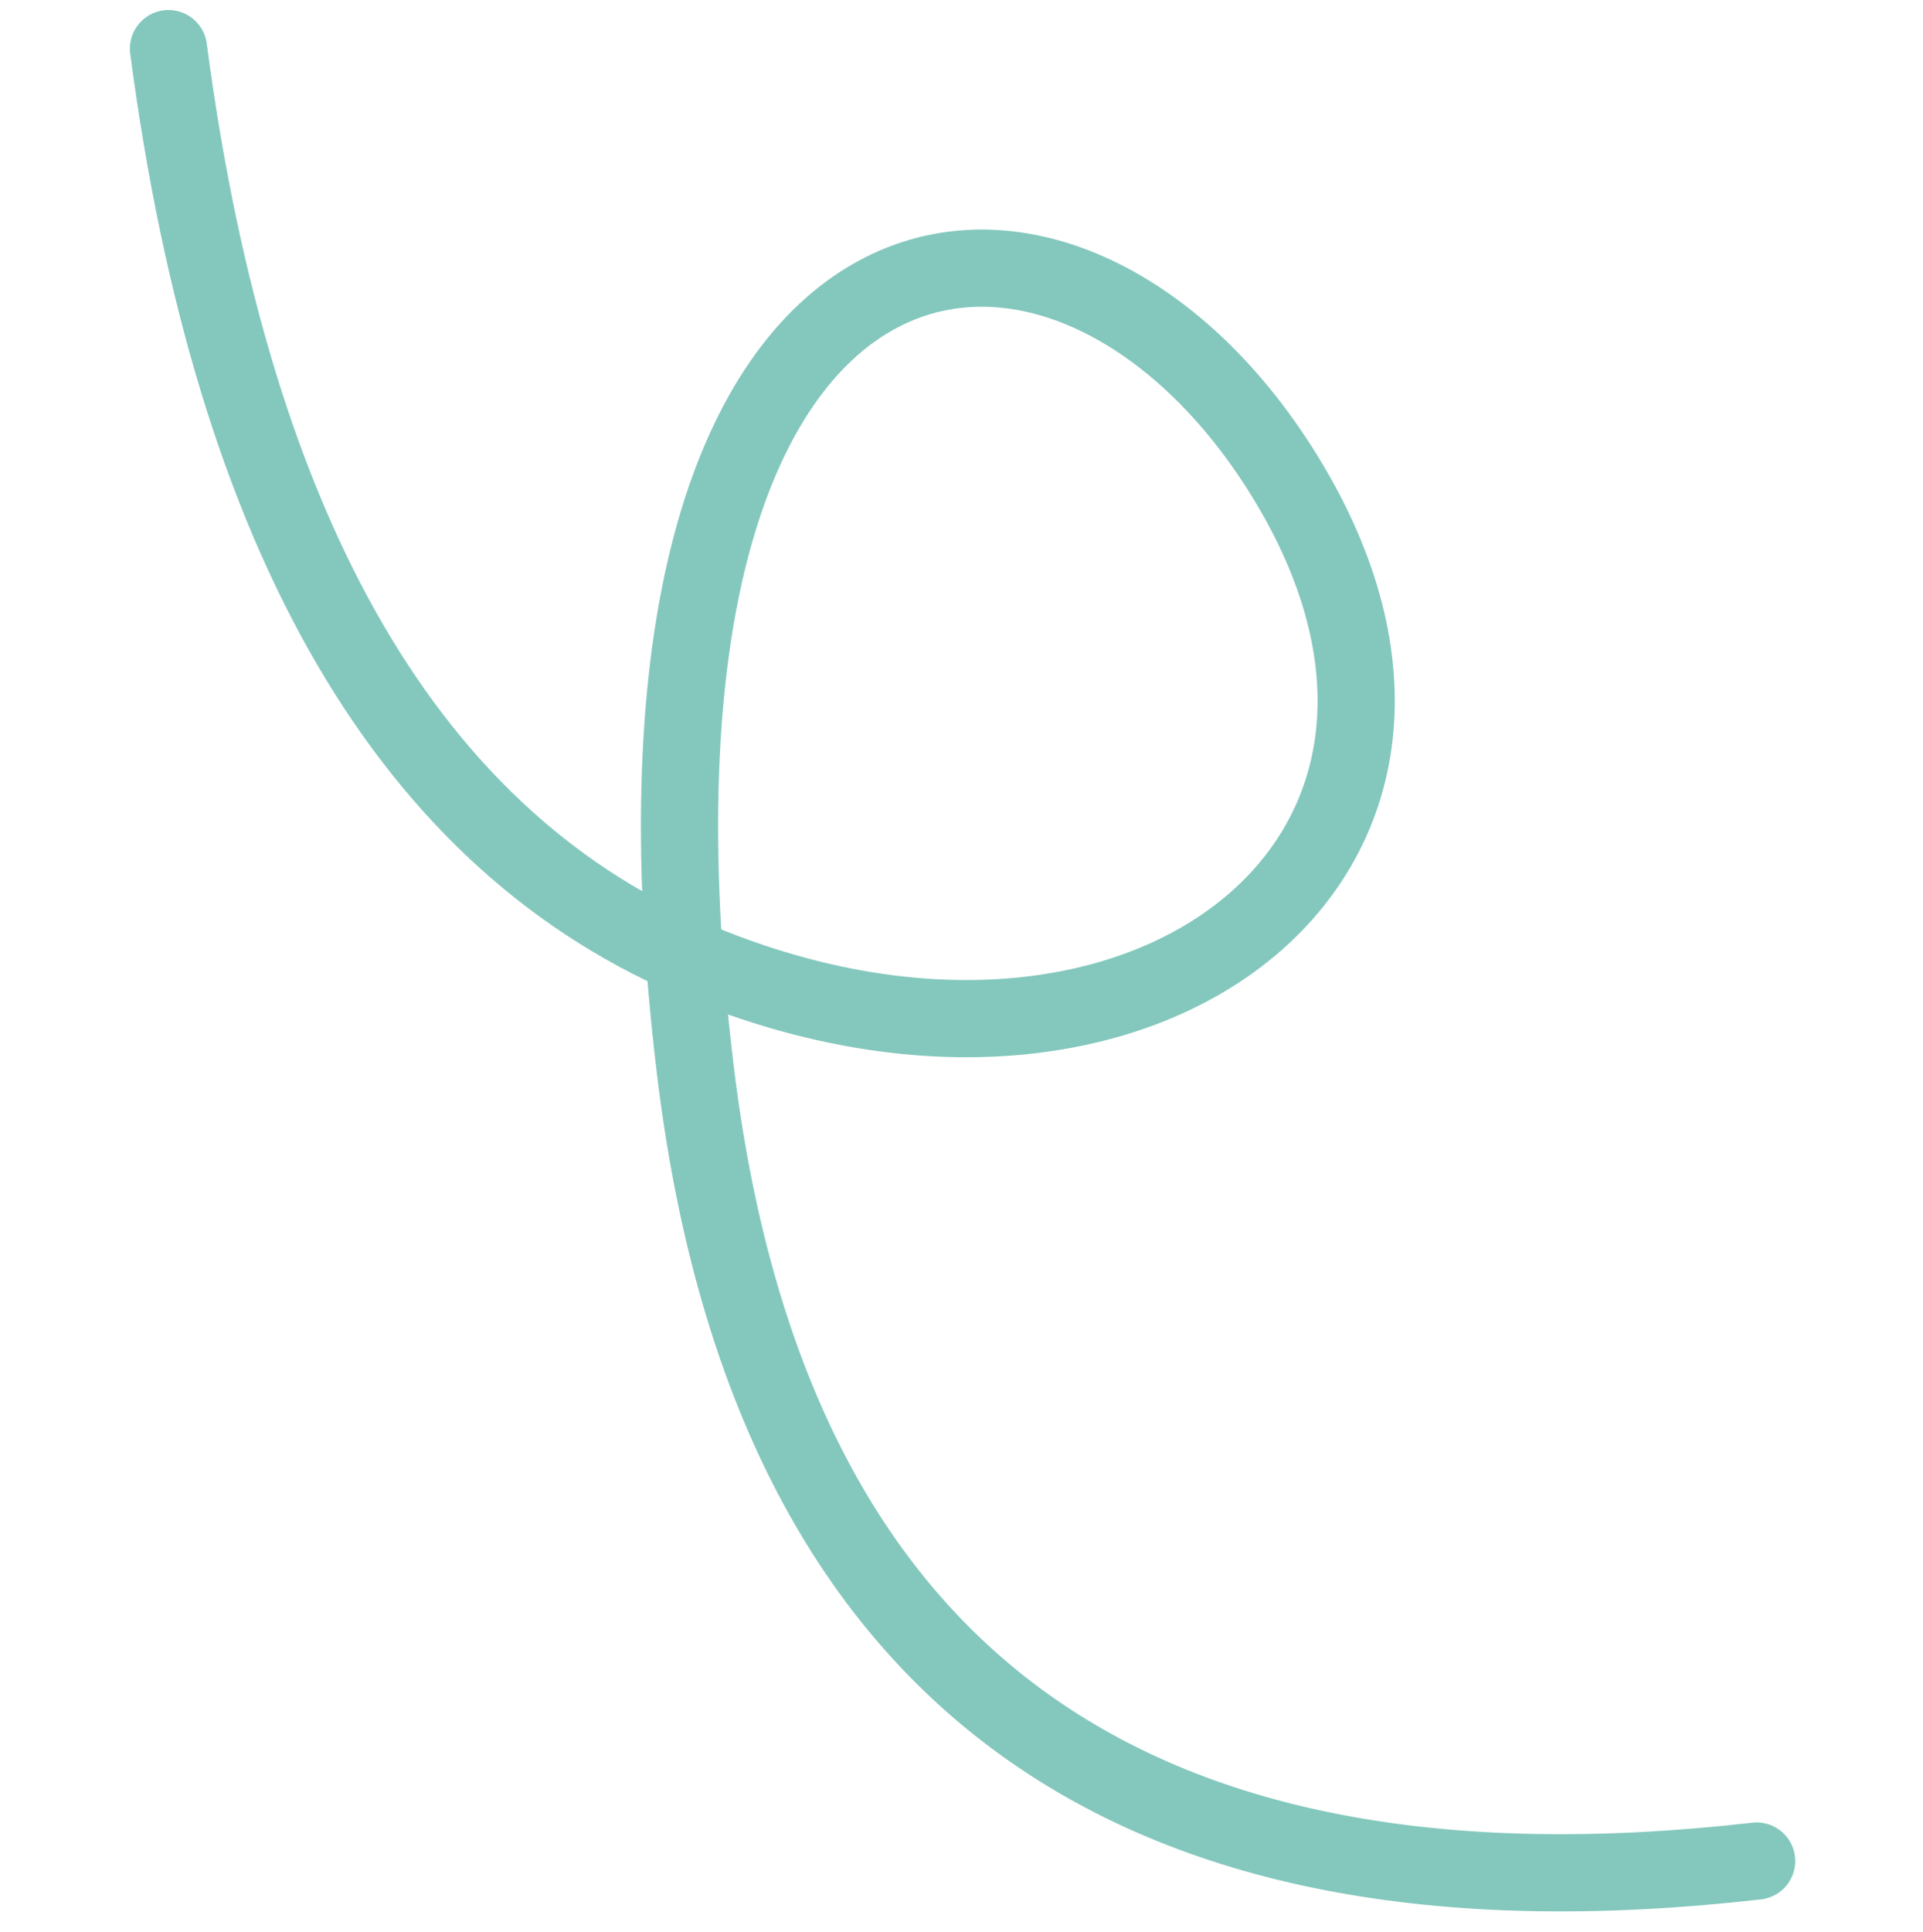 <svg xmlns="http://www.w3.org/2000/svg" width="112.458" height="112.943" viewBox="0 0 112.458 112.943">
  <g id="green-one" transform="translate(7.127 0.594)">
    <g id="home" transform="translate(-857 -429)">
      <g id="Group-15" transform="translate(772 169.184)">
        <g id="Group-Copy" transform="translate(0 0.816)">
          <path id="Path-6" d="M83.65,365.088q42.52-8.657,51.184-34.9c8.664-26.242-9.414-46.775-30.314-32.308s-15.533,42.33,36.532,32.311q52.065-10.018,41.823-65.143" transform="translate(457.76 203.269) rotate(94)" fill="none" stroke="#84c8bd" stroke-linecap="round" stroke-width="4.514" fill-rule="evenodd"/>
        </g>
      </g>
    </g>
  </g>
</svg>
